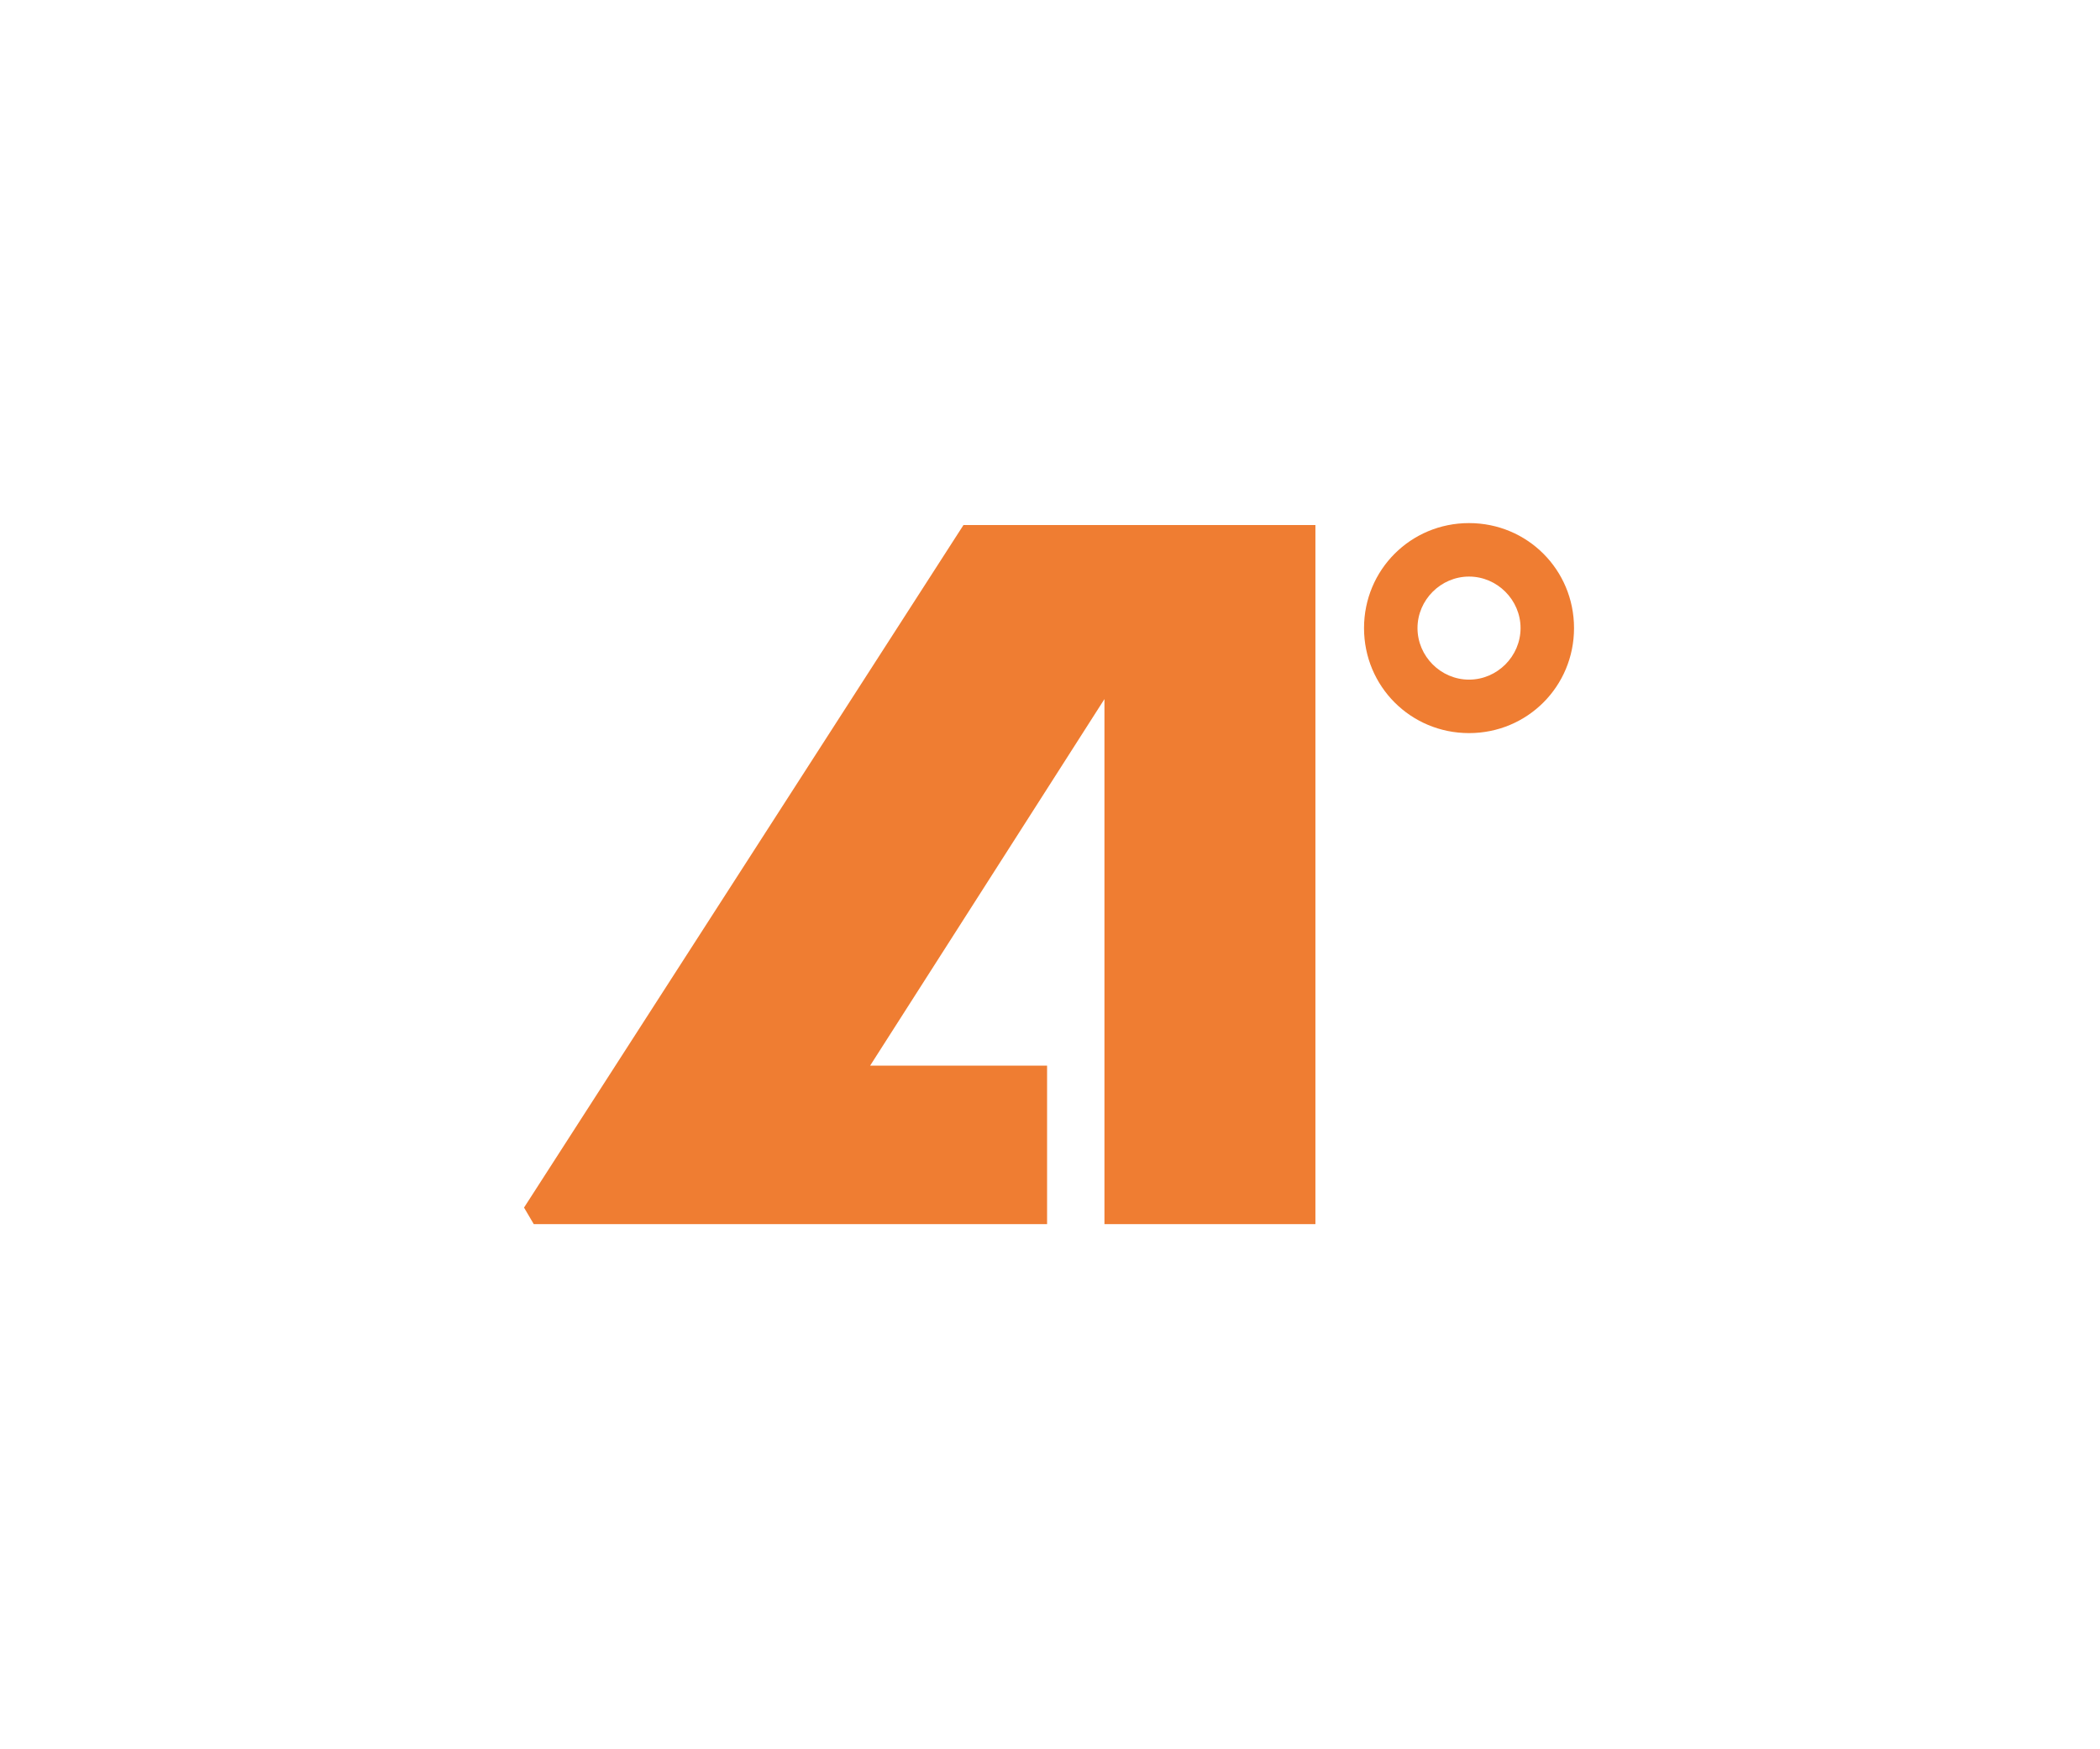 <svg xmlns="http://www.w3.org/2000/svg" id="Layer_1" viewBox="0 0 216 179.9"><defs><style> .st0 { fill: #ef7d32; } </style></defs><path class="st0" d="M161.9,64.6c0,6-4.8,10.8-10.8,10.8s-10.8-4.8-10.8-10.8,4.8-10.8,10.8-10.8,10.8,4.8,10.8,10.8ZM151.1,59.3c-2.9,0-5.3,2.4-5.3,5.3s2.4,5.3,5.3,5.3,5.3-2.4,5.3-5.3-2.4-5.3-5.3-5.3Z"></path><polygon class="st0" points="53.9 124.2 54.9 125.9 107.7 125.9 107.7 109.6 89.5 109.6 113.6 71.9 113.6 125.9 135.3 125.9 135.3 55.2 135.3 54 99.1 54 53.9 124.2"></polygon></svg>
